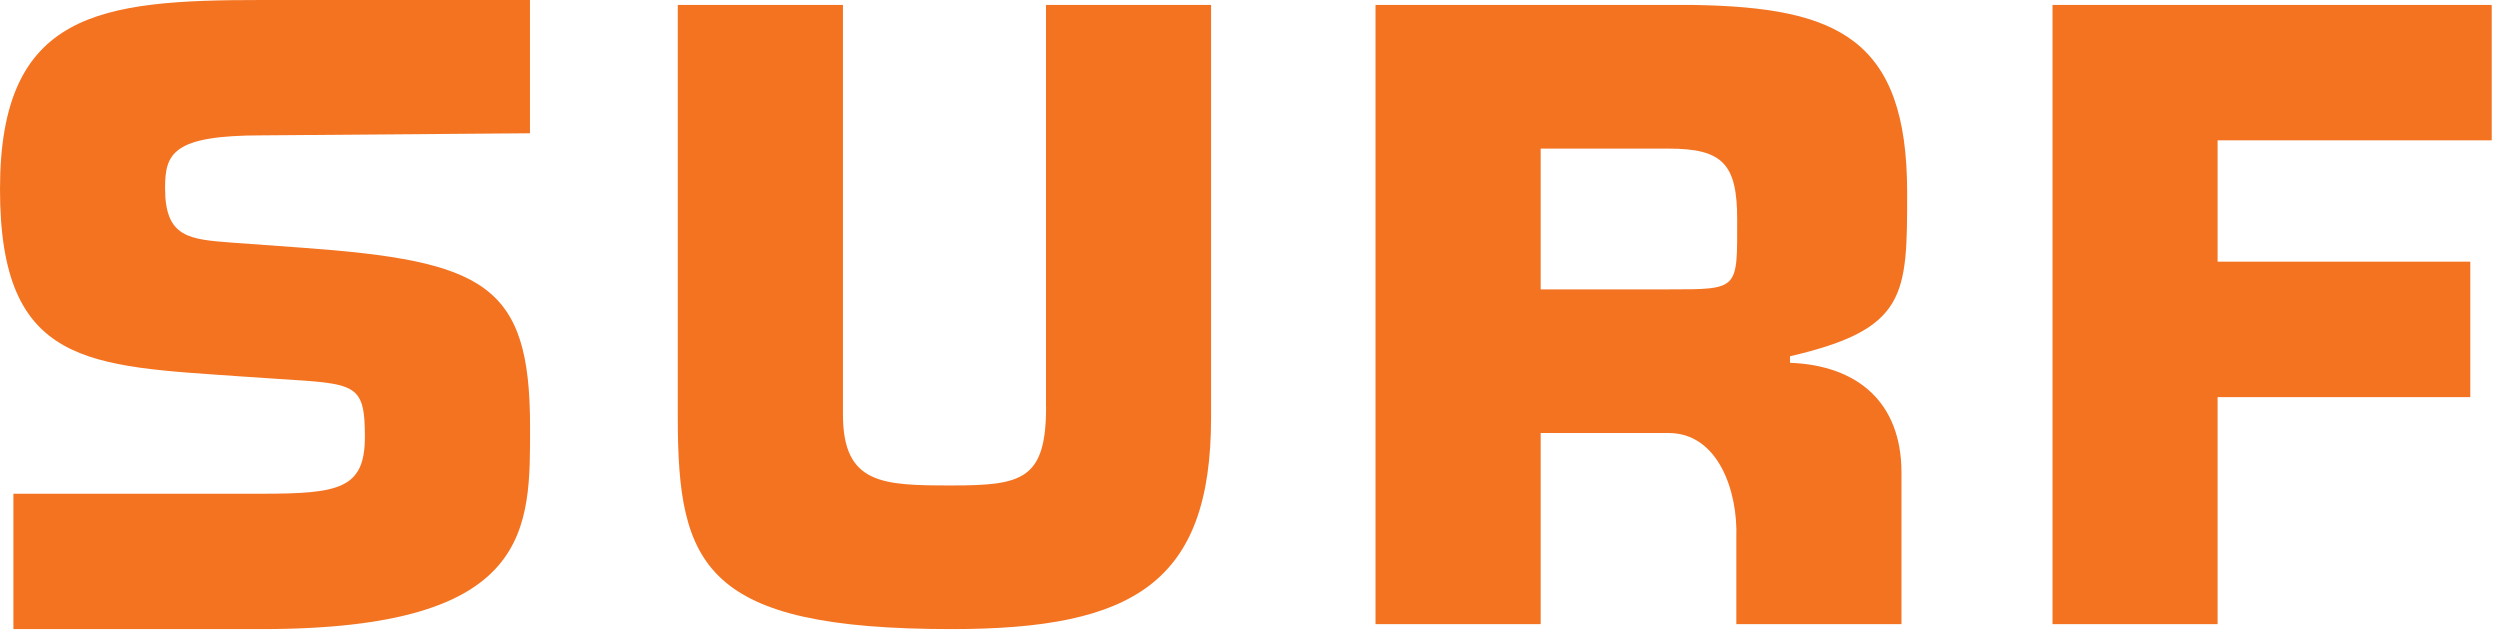 <svg width="287" height="73" viewBox="0 0 287 73" fill="none" xmlns="http://www.w3.org/2000/svg">
<g clip-path="url(#clip0_5363_11774)">
<path d="M34.59 28.43L26.72 27.86C21.7 27.48 18.95 27.29 18.95 21.6C18.95 17.62 19.81 15.54 30.04 15.54L60.84 15.3V0H30.04C11.46 0 0 1.33 0 21.71C0 42.09 10.23 41.99 27.77 43.22L31.94 43.5C40.84 44.07 41.89 43.97 41.89 50.14C41.89 56.11 38.95 56.68 30.04 56.68H1.54V72.22H30.05C61.33 72.22 60.85 60.66 60.85 48.91C60.84 32.6 55.63 29.95 34.59 28.43Z" fill="#F37321"/>
<path d="M120.09 46.72C120.09 55.06 117.34 55.73 109.29 55.73C101.33 55.73 96.77 55.63 96.77 47.58V0.57H77.81V47.96C77.81 65.02 80.85 72.22 109.28 72.22C130.13 72.22 139.03 66.91 139.03 47.96V0.57H120.08V46.72H120.09Z" fill="#F37321"/>
<path d="M218.94 22.08C218.94 4.36 210.88 0.85 194.49 0.57H157.91V71.65H176.87V49.71H191.56C197.25 49.71 199.52 56.39 199.33 61.7V71.65H218.29V54.26C218.29 46.2 213.26 41.94 205.49 41.65V40.9C218.94 37.77 218.94 33.93 218.94 22.08ZM191.56 33.22H176.87V17.06H191.56C197.81 17.06 199.43 18.86 199.43 25.21C199.42 33.27 199.71 33.22 191.56 33.22Z" fill="#F37321"/>
<path d="M286.05 16.11V0.57H235.63V71.65H254.58V45.59H283.59V30.04H254.58V16.11H286.05Z" fill="#F37321"/>
</g>
<defs>
<clipPath id="clip0_5363_11774">
<rect width="286.05" height="72.22" fill="white"/>
</clipPath>
</defs>
</svg>
